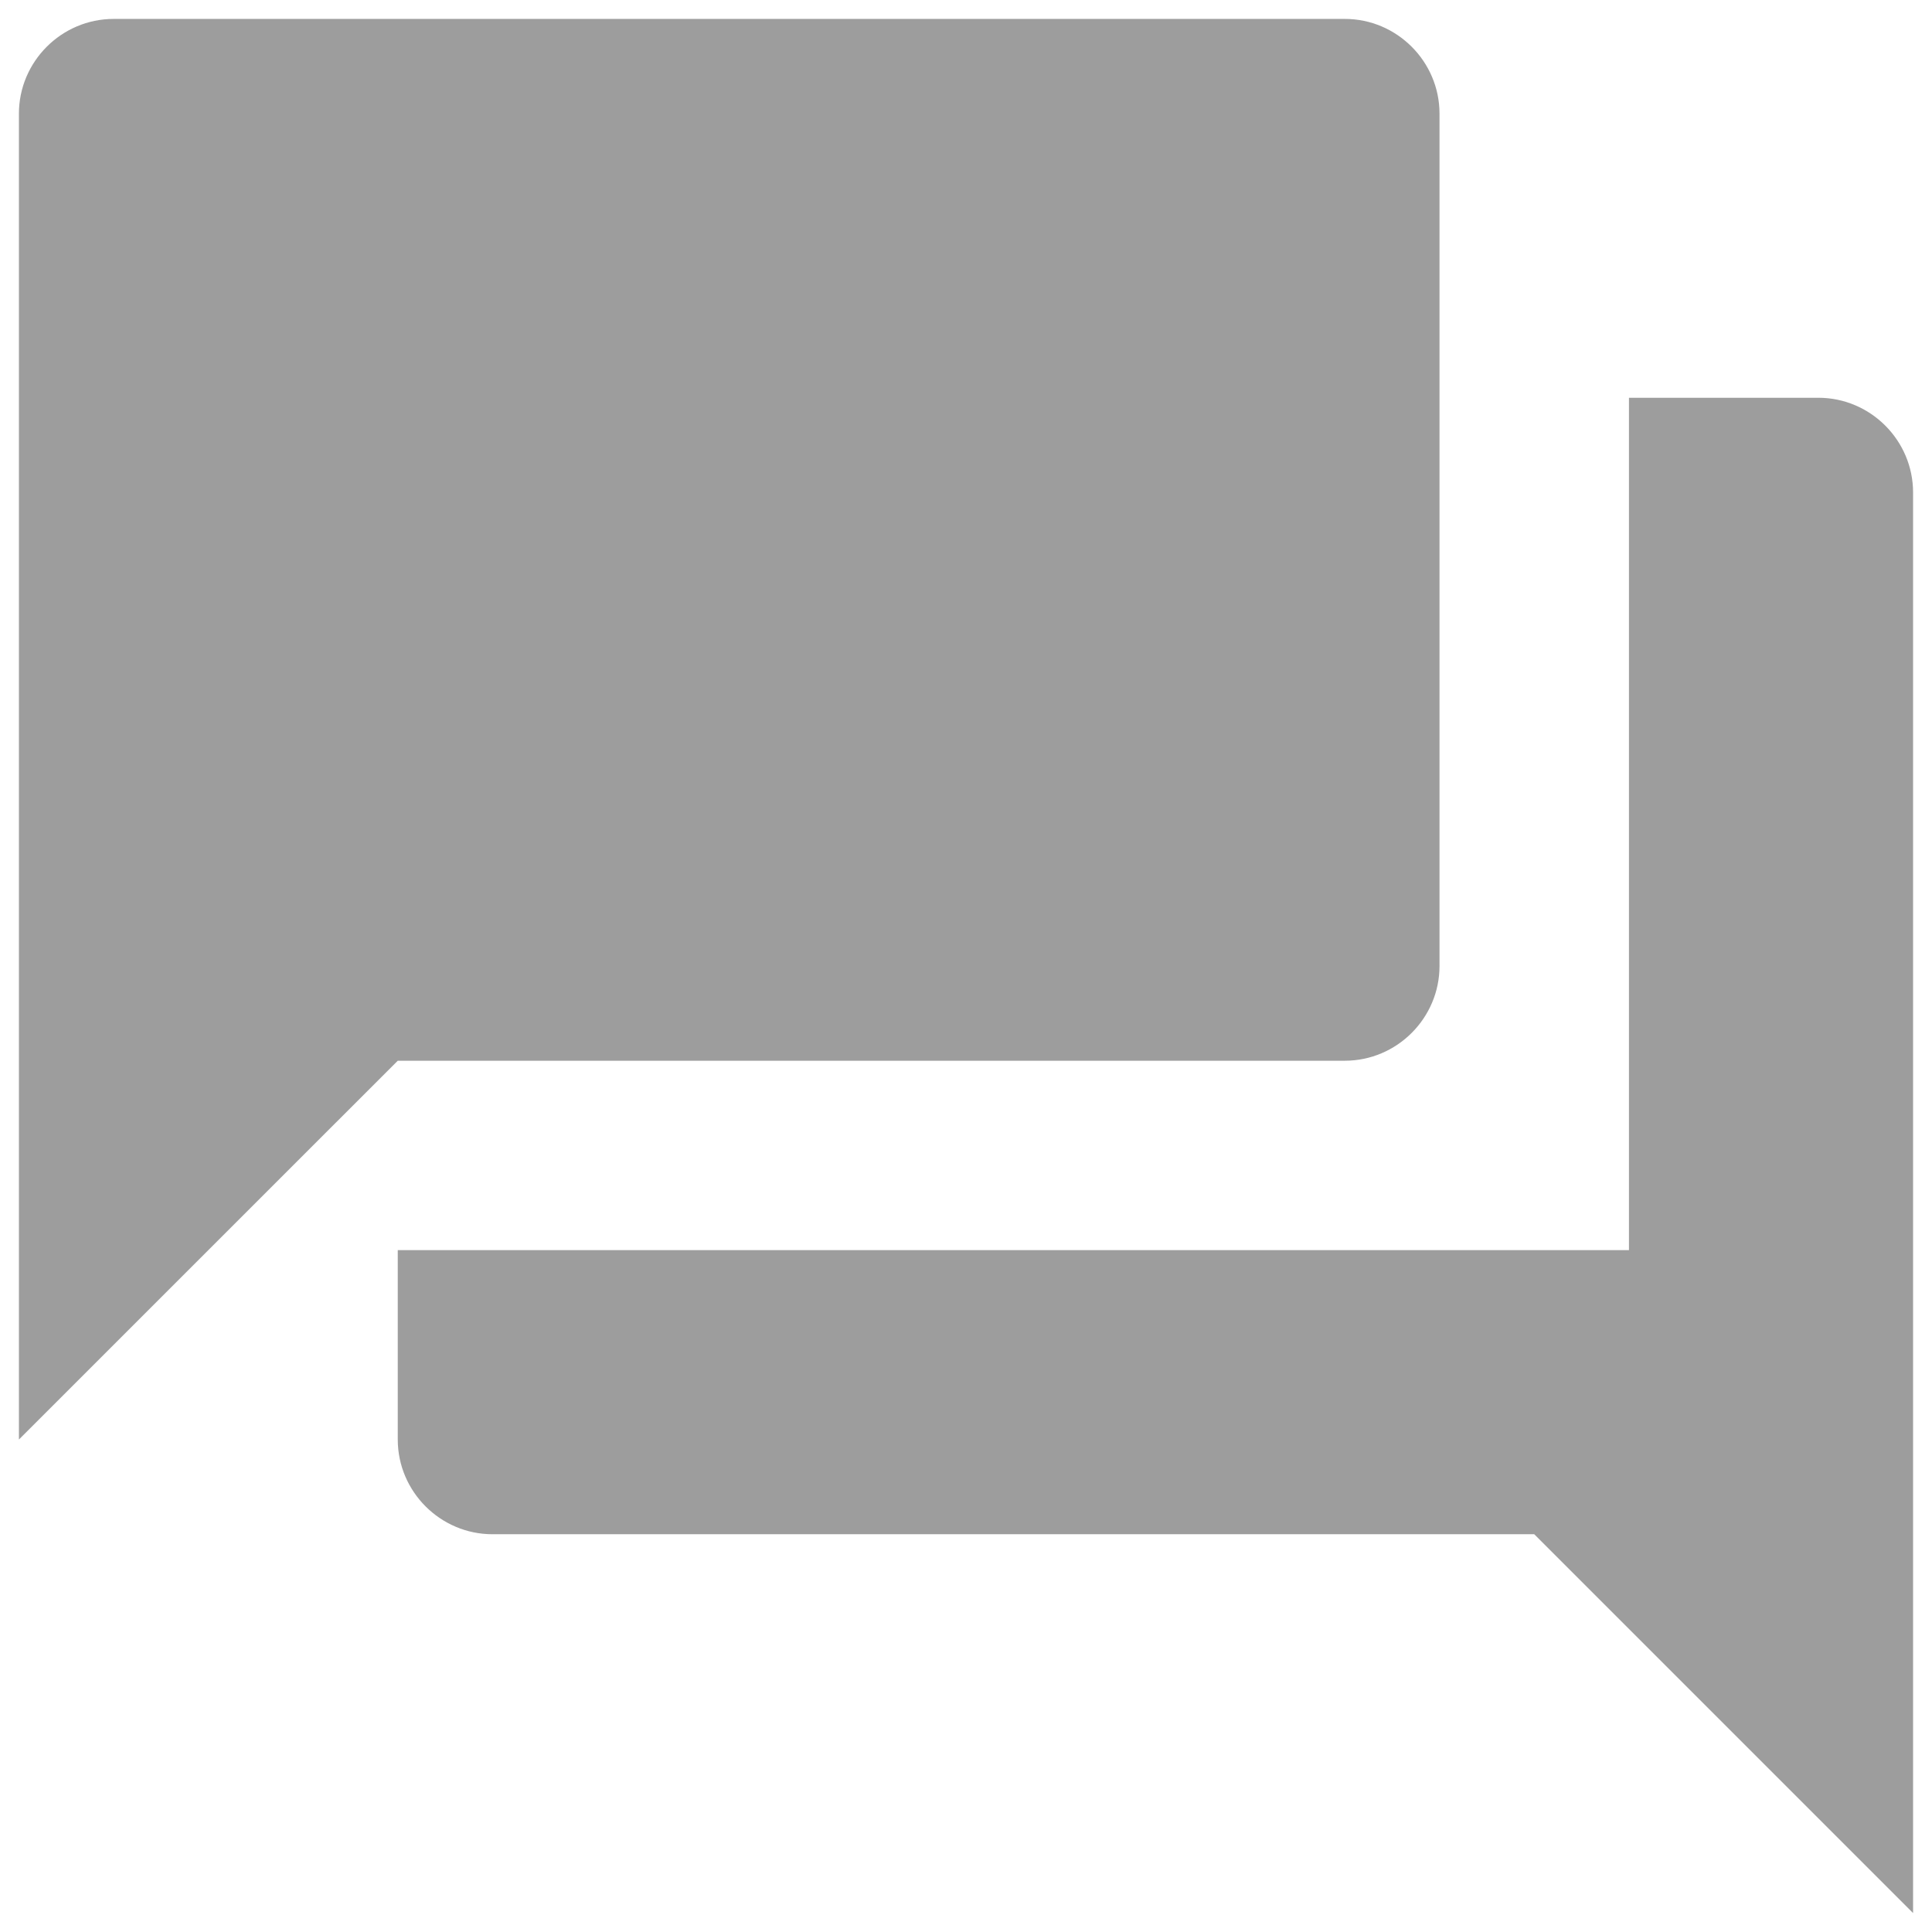 <svg width="34" height="34" viewBox="0 0 34 34" xmlns="http://www.w3.org/2000/svg"><path d="M32 7h-3.333v15H7v3.333C7 26.25 7.75 27 8.667 27H27l6.667 6.667v-25C33.667 7.75 32.917 7 32 7zm-6.667 10V2c0-.917-.75-1.667-1.666-1.667H2C1.083.333.333 1.083.333 2v23.333L7 18.667h16.667c.916 0 1.666-.75 1.666-1.667z" fill="#9D9D9D"/></svg>